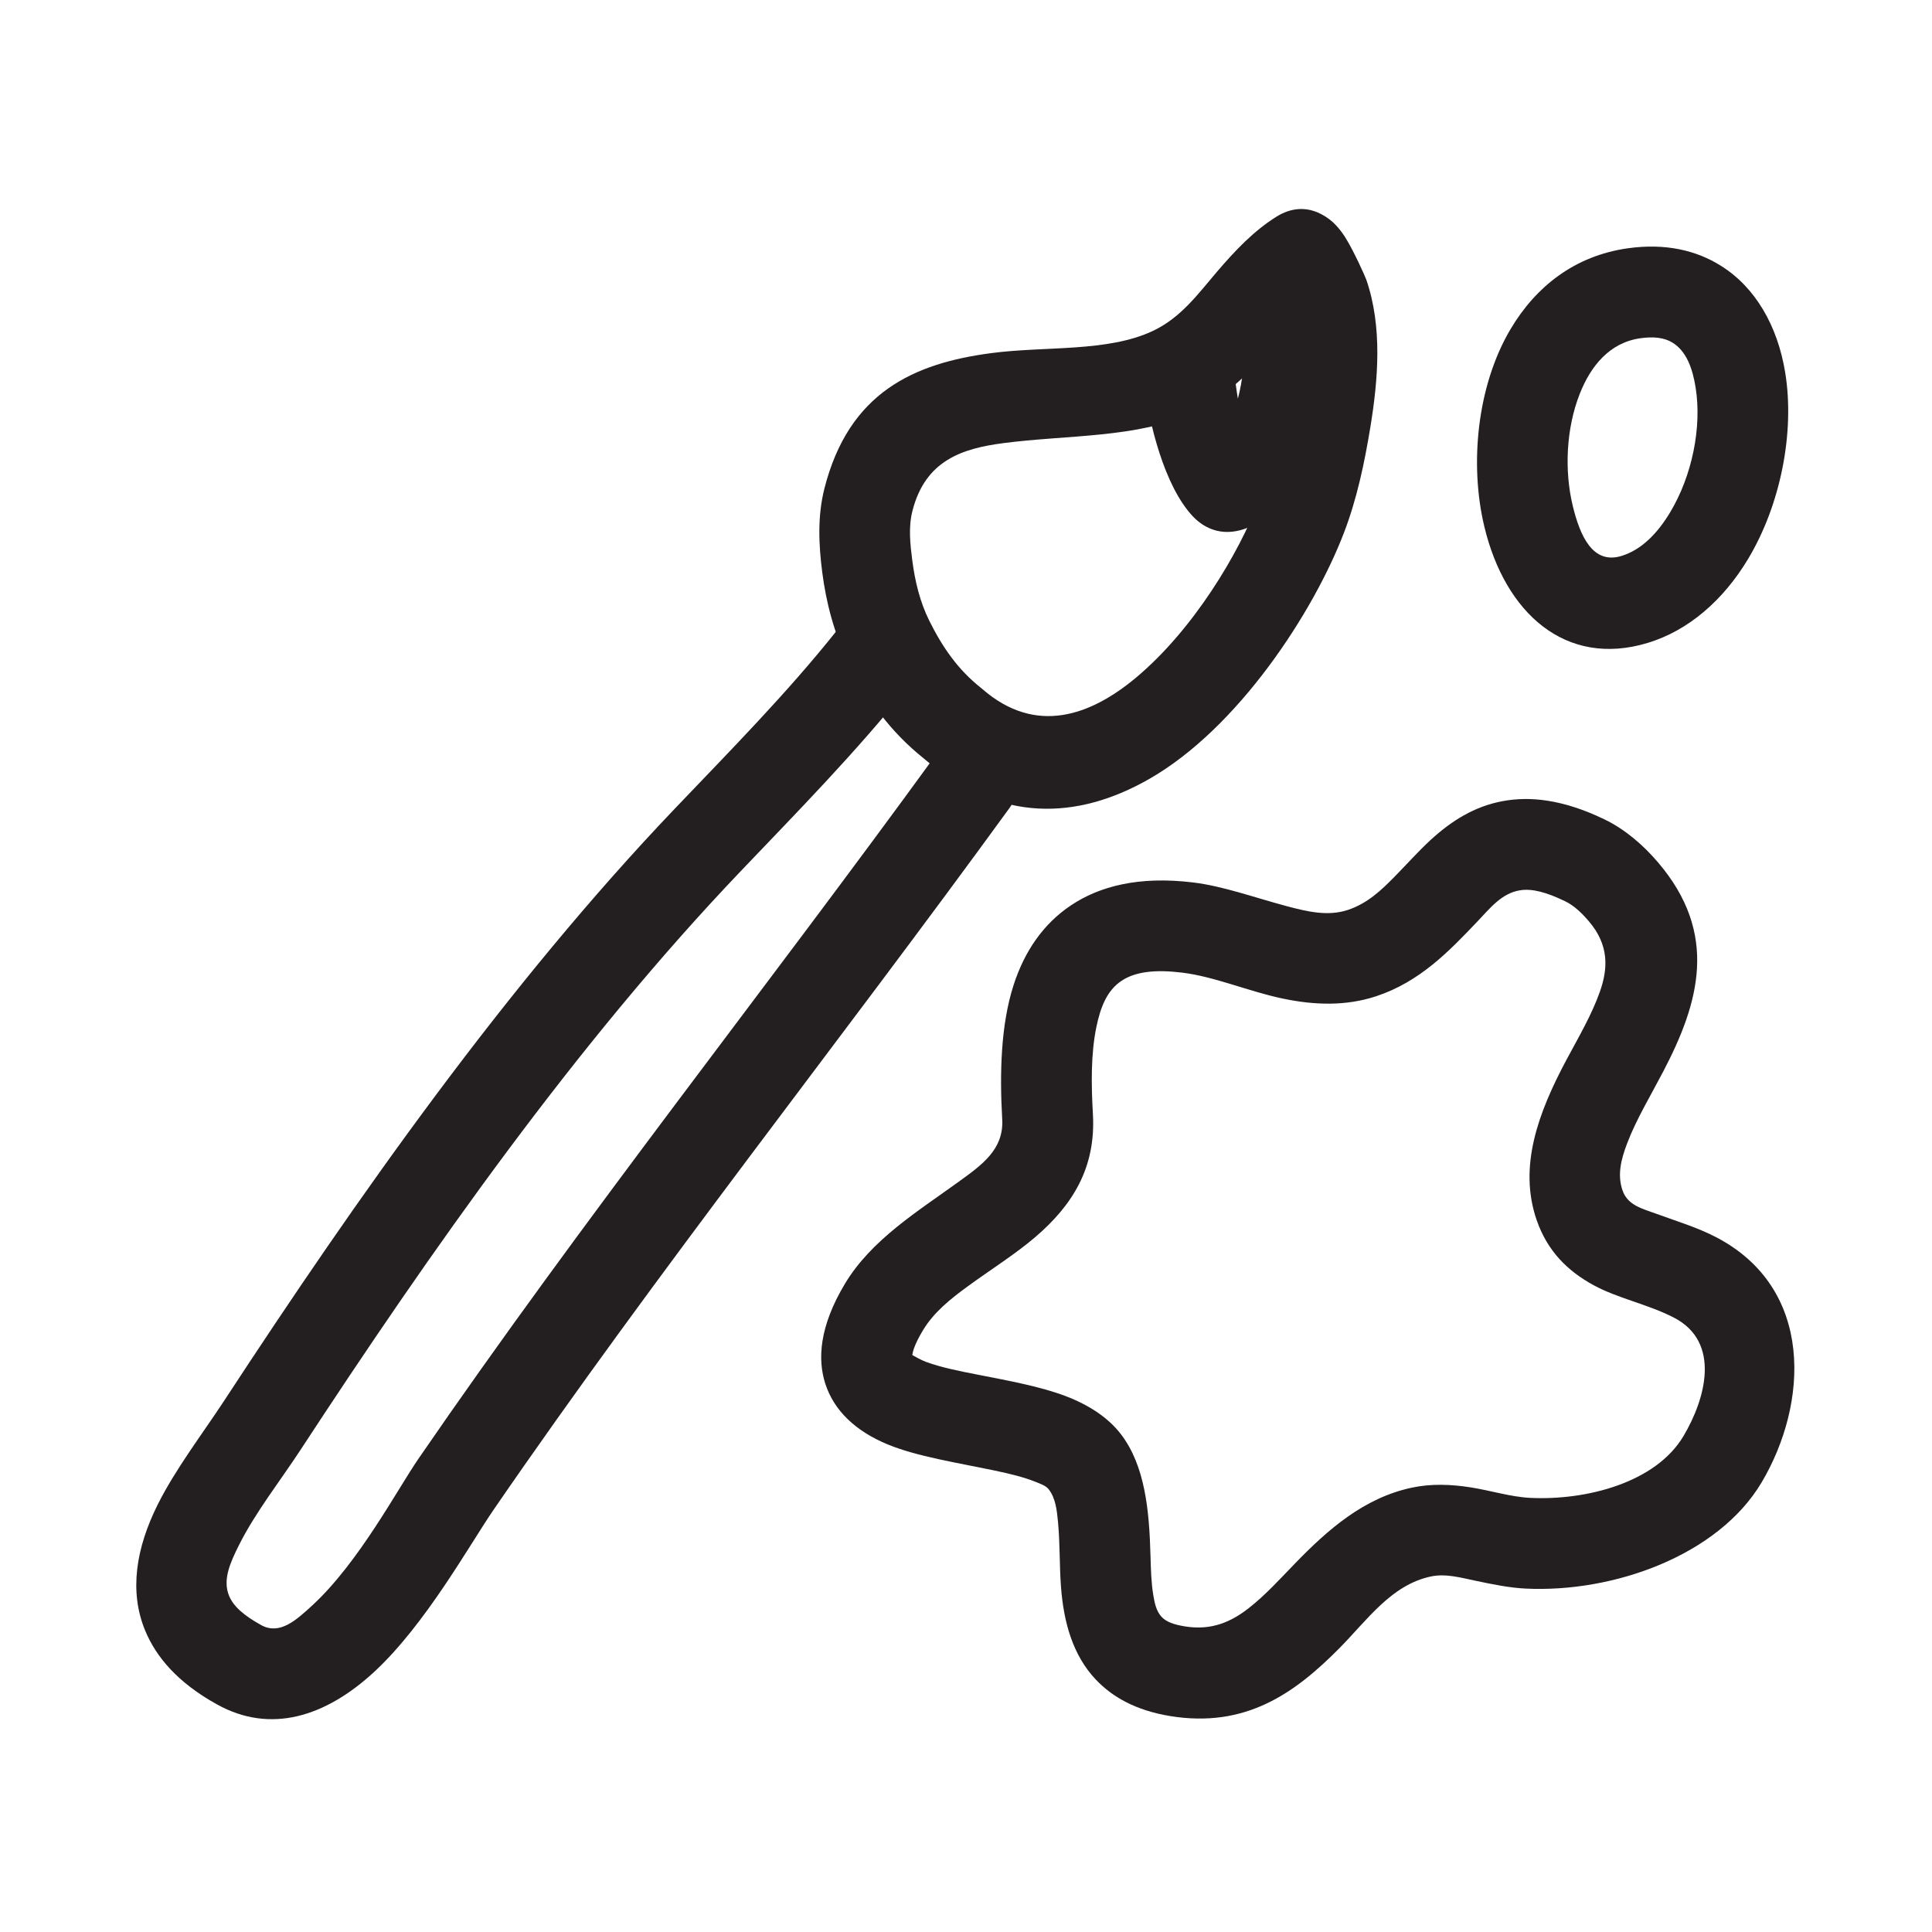 <?xml version="1.0" encoding="UTF-8" standalone="no"?>
<!DOCTYPE svg PUBLIC "-//W3C//DTD SVG 1.1//EN" "http://www.w3.org/Graphics/SVG/1.1/DTD/svg11.dtd">
<svg width="100%" height="100%" viewBox="0 0 709 709" version="1.1" xmlns="http://www.w3.org/2000/svg" xmlns:xlink="http://www.w3.org/1999/xlink" xml:space="preserve" xmlns:serif="http://www.serif.com/" style="fill-rule:evenodd;clip-rule:evenodd;stroke-linejoin:round;stroke-miterlimit:2;">
    <g>
        <g transform="matrix(5.877,0,0,5.877,-2690.96,-5273.5)">
            <path d="M515.559,944.668C520.323,948.776 525.205,948.468 529.586,945.984C535.2,942.802 539.915,935.505 541.802,930.575C542.613,928.454 543.079,926.236 543.446,924.001C543.938,921.014 544.206,917.709 543.199,914.785C543.125,914.571 542.381,912.905 541.841,912.07C541.493,911.532 541.122,911.176 540.878,910.995C539.581,910.03 538.408,910.328 537.584,910.842C536.169,911.726 535.005,912.956 533.874,914.277C532.717,915.628 531.632,917.144 529.873,917.973C527.032,919.312 523.179,918.914 519.785,919.36C514.961,919.993 510.882,921.803 509.356,927.827C508.924,929.532 508.999,931.298 509.22,933.025C509.467,934.948 509.962,936.853 510.828,938.595C512.023,940.999 513.465,942.995 515.562,944.67L515.559,944.668ZM538.156,917.986C538.392,919.663 538.12,921.441 537.85,923.08C537.545,924.937 537.179,926.786 536.505,928.548C535.222,931.901 532.387,936.636 528.821,939.621C525.967,942.01 522.554,943.231 519.231,940.346C519.199,940.318 519.167,940.291 519.134,940.265C517.687,939.117 516.727,937.723 515.907,936.071C515.322,934.895 515.012,933.602 514.845,932.303C514.714,931.279 514.597,930.231 514.854,929.219C515.658,926.045 517.982,925.317 520.524,924.983C524.495,924.461 528.965,924.67 532.29,923.104C534.455,922.084 536.031,920.476 537.473,918.797C537.704,918.528 537.93,918.255 538.156,917.986Z" style="fill:rgb(35,31,32);"/>
        </g>
        <g transform="matrix(5.877,0,0,5.877,-2690.96,-5273.5)">
            <path d="M510.14,936.678C507.031,940.586 503.46,944.198 500.016,947.808C489.52,958.81 480.229,972.011 471.882,984.769C470.55,986.804 468.837,989.041 467.732,991.252C466.379,993.961 465.924,996.676 466.949,999.14C467.626,1000.77 468.968,1002.38 471.431,1003.74C474.776,1005.6 478.213,1004.51 481.244,1001.71C484.451,998.748 487.207,993.762 488.688,991.604C498.996,976.596 510.232,962.468 520.906,947.779C521.826,946.513 521.545,944.739 520.278,943.819C519.012,942.899 517.238,943.179 516.318,944.446C505.615,959.175 494.349,973.344 484.013,988.394C482.68,990.334 480.282,994.879 477.396,997.543C476.355,998.504 475.334,999.423 474.184,998.785C473.147,998.209 472.471,997.648 472.186,996.963C471.768,995.957 472.253,994.893 472.805,993.787C473.816,991.765 475.409,989.736 476.627,987.874C484.789,975.4 493.857,962.48 504.12,951.723C507.68,947.991 511.365,944.249 514.579,940.208C515.553,938.983 515.349,937.198 514.125,936.224C512.9,935.249 511.114,935.453 510.14,936.678Z" style="fill:rgb(35,31,32);"/>
        </g>
        <g transform="matrix(5.877,0,0,5.877,-2690.96,-5273.5)">
            <path d="M535.177,922.205C535.074,921.599 535.006,921.019 534.947,920.539C534.757,918.986 533.341,917.879 531.788,918.069C530.234,918.26 529.127,919.675 529.318,921.229C529.621,923.708 530.578,927.663 532.368,929.558C533.143,930.379 534.356,930.892 535.907,930.216C536.886,929.79 538.631,927.94 538.814,927.686C540.518,925.318 541.078,922.084 541.319,919.253C541.452,917.693 540.294,916.319 538.734,916.187C537.175,916.054 535.801,917.212 535.668,918.771C535.575,919.87 535.475,921.079 535.177,922.205Z" style="fill:rgb(35,31,32);"/>
        </g>
        <g transform="matrix(6.789,0,0,6.044,-3157.5,-5430.99)">
            <path d="M519.265,966.53C519.36,968.382 518.145,969.323 516.912,970.328C514.72,972.113 512.202,973.836 510.772,976.506C509.363,979.137 509.286,981.127 509.698,982.576C510.163,984.211 511.327,985.466 513.072,986.276C514.663,987.014 516.858,987.392 518.876,987.869C519.66,988.054 520.411,988.255 521.046,988.541C521.345,988.676 521.627,988.78 521.783,989.009C522.151,989.55 522.22,990.264 522.282,991.003C522.389,992.26 522.357,993.604 522.438,994.867C522.58,997.087 523.087,999.084 524.32,1000.55C525.197,1001.59 526.45,1002.42 528.338,1002.77C532.423,1003.52 535.07,1001.39 537.471,998.673C538.99,996.952 540.284,994.813 542.429,994.297C543.231,994.104 544.054,994.367 544.875,994.561C545.779,994.774 546.678,994.982 547.552,995.03C552.314,995.295 557.973,993.017 560.317,988.578C562.828,983.824 563.198,976.811 557.843,973.688C556.838,973.102 555.703,972.717 554.633,972.277C553.88,971.967 553.074,971.768 552.795,970.852C552.504,969.902 552.719,968.966 553.037,968.022C553.529,966.558 554.316,965.099 555.001,963.625C556.929,959.476 558.027,955.278 554.699,950.917C553.922,949.899 552.945,948.934 551.811,948.321C549.541,947.095 547.772,946.915 546.317,947.218C544.793,947.536 543.55,948.41 542.414,949.584C541.755,950.266 541.131,951.057 540.458,951.824C539.756,952.626 539.004,953.433 537.943,953.827C536.862,954.227 535.739,953.924 534.616,953.587C532.908,953.074 531.202,952.377 529.585,952.156C526.629,951.753 524.517,952.398 522.993,953.537C521.467,954.678 520.464,956.359 519.881,958.381C519.187,960.793 519.122,963.748 519.265,966.53L519.265,966.53ZM514.403,980.85C514.419,980.748 514.448,980.59 514.484,980.477C514.59,980.137 514.757,979.764 514.98,979.348C515.568,978.25 516.471,977.441 517.401,976.679C518.65,975.655 519.969,974.731 521.057,973.683C523.032,971.782 524.337,969.513 524.167,966.213C524.075,964.426 524.052,962.545 524.362,960.893C524.575,959.761 524.913,958.727 525.713,958.129C526.465,957.567 527.534,957.432 528.993,957.631C530.74,957.87 532.592,958.775 534.436,959.208C536.142,959.609 537.84,959.673 539.481,959.064C541.841,958.189 543.429,956.32 544.925,954.557C545.644,953.709 546.263,952.804 547.267,952.63C547.919,952.518 548.682,952.751 549.683,953.291C550.198,953.57 550.618,954.043 550.971,954.507C552.081,955.961 552.011,957.386 551.574,958.782C551.138,960.179 550.417,961.555 549.761,962.933C548.231,966.152 547.163,969.41 548.15,972.642C548.733,974.547 549.834,975.75 551.223,976.604C552.531,977.408 554.194,977.774 555.58,978.582C558.127,980.068 557.289,983.503 556.094,985.764C554.596,988.602 550.839,989.691 547.795,989.522C546.756,989.464 545.679,989.08 544.603,988.888C543.525,988.696 542.45,988.651 541.399,988.904C538.82,989.525 536.88,991.428 535.066,993.535C534.262,994.469 533.48,995.435 532.603,996.207C531.668,997.03 530.601,997.596 529.134,997.325C528.545,997.216 528.121,997.056 527.86,996.723C527.587,996.374 527.503,995.908 527.43,995.42C527.319,994.664 527.3,993.847 527.28,993.024C527.213,990.303 526.994,987.585 525.683,985.659C525.015,984.677 523.983,983.892 522.676,983.336C521.322,982.761 519.614,982.408 517.954,982.045C516.952,981.826 515.971,981.606 515.156,981.27C514.894,981.162 514.545,980.943 514.403,980.85Z" style="fill:rgb(35,31,32);"/>
        </g>
        <g transform="matrix(8.368,0,0,11.246,-4043.87,-10382)">
            <path d="M554.638,931.275C552.312,931.519 550.6,932.526 549.49,933.924C548.035,935.757 547.689,938.311 548.351,940.363C549.259,943.172 551.903,944.961 555.505,944.154C557.313,943.748 558.833,942.75 559.906,941.425C561.351,939.641 561.966,937.27 561.546,935.34C561.213,933.805 560.233,932.543 558.71,931.839C557.652,931.349 556.309,931.1 554.638,931.275ZM555.194,934.21C555.769,934.15 556.243,934.187 556.607,934.356C557.217,934.638 557.481,935.198 557.614,935.813C557.896,937.109 557.464,938.698 556.494,939.895C555.957,940.558 555.26,941.113 554.355,941.316C553.096,941.598 552.542,940.652 552.224,939.67C551.856,938.531 551.934,937.158 552.533,936.025C553.012,935.119 553.84,934.352 555.194,934.21Z" style="fill:rgb(35,31,32);"/>
        </g>
    </g>
</svg>

